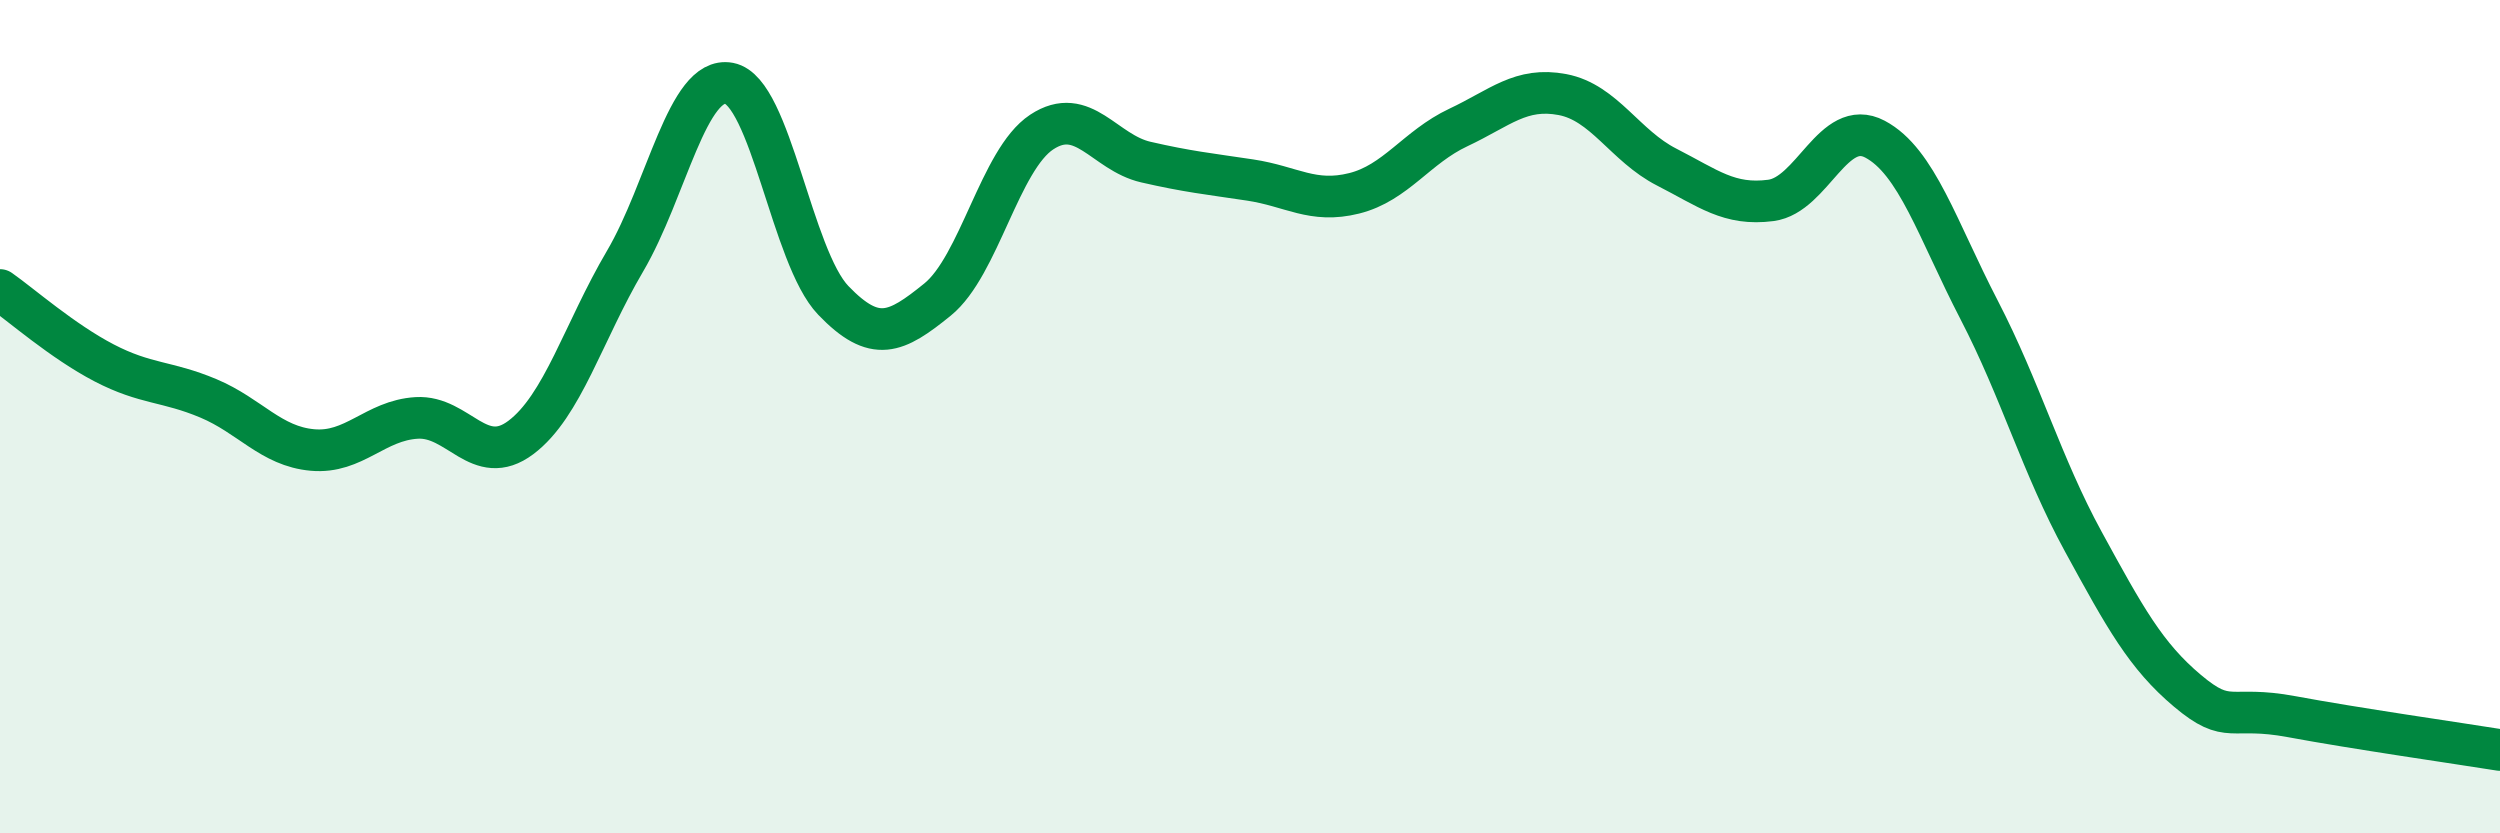 
    <svg width="60" height="20" viewBox="0 0 60 20" xmlns="http://www.w3.org/2000/svg">
      <path
        d="M 0,6.96 C 0.5,7.31 1.5,8.19 2.5,8.71 C 3.5,9.23 4,9.14 5,9.56 C 6,9.98 6.5,10.71 7.5,10.8 C 8.5,10.89 9,10.09 10,10.03 C 11,9.97 11.5,11.25 12.5,10.5 C 13.5,9.75 14,7.97 15,6.27 C 16,4.57 16.5,1.81 17.5,2 C 18.5,2.19 19,6.17 20,7.21 C 21,8.25 21.5,8 22.5,7.19 C 23.5,6.38 24,3.83 25,3.17 C 26,2.51 26.5,3.66 27.5,3.89 C 28.5,4.12 29,4.17 30,4.32 C 31,4.47 31.5,4.89 32.5,4.64 C 33.5,4.39 34,3.53 35,3.06 C 36,2.59 36.5,2.08 37.5,2.27 C 38.5,2.46 39,3.5 40,4.01 C 41,4.52 41.5,4.94 42.5,4.81 C 43.5,4.68 44,2.81 45,3.34 C 46,3.87 46.5,5.51 47.5,7.44 C 48.5,9.37 49,11.17 50,13 C 51,14.83 51.5,15.74 52.5,16.58 C 53.5,17.42 53.5,16.92 55,17.2 C 56.5,17.48 59,17.84 60,18L60 20L0 20Z"
        fill="#008740"
        opacity="0.1"
        stroke-linecap="round"
        stroke-linejoin="round"
      />
      <path
        d="M 0,6.96 C 0.5,7.31 1.5,8.19 2.5,8.71 C 3.5,9.23 4,9.14 5,9.56 C 6,9.98 6.5,10.71 7.5,10.8 C 8.5,10.89 9,10.09 10,10.03 C 11,9.97 11.5,11.25 12.5,10.5 C 13.5,9.75 14,7.97 15,6.27 C 16,4.57 16.5,1.81 17.5,2 C 18.5,2.19 19,6.17 20,7.21 C 21,8.25 21.5,8 22.5,7.19 C 23.5,6.38 24,3.83 25,3.17 C 26,2.51 26.5,3.66 27.5,3.89 C 28.5,4.12 29,4.17 30,4.32 C 31,4.47 31.5,4.89 32.5,4.64 C 33.5,4.39 34,3.53 35,3.06 C 36,2.59 36.5,2.08 37.5,2.27 C 38.5,2.46 39,3.5 40,4.01 C 41,4.52 41.5,4.94 42.5,4.81 C 43.5,4.68 44,2.81 45,3.34 C 46,3.87 46.5,5.51 47.5,7.44 C 48.5,9.37 49,11.17 50,13 C 51,14.83 51.5,15.74 52.5,16.58 C 53.5,17.42 53.5,16.92 55,17.2 C 56.5,17.48 59,17.84 60,18"
        stroke="#008740"
        stroke-width="1"
        fill="none"
        stroke-linecap="round"
        stroke-linejoin="round"
      />
    </svg>
  